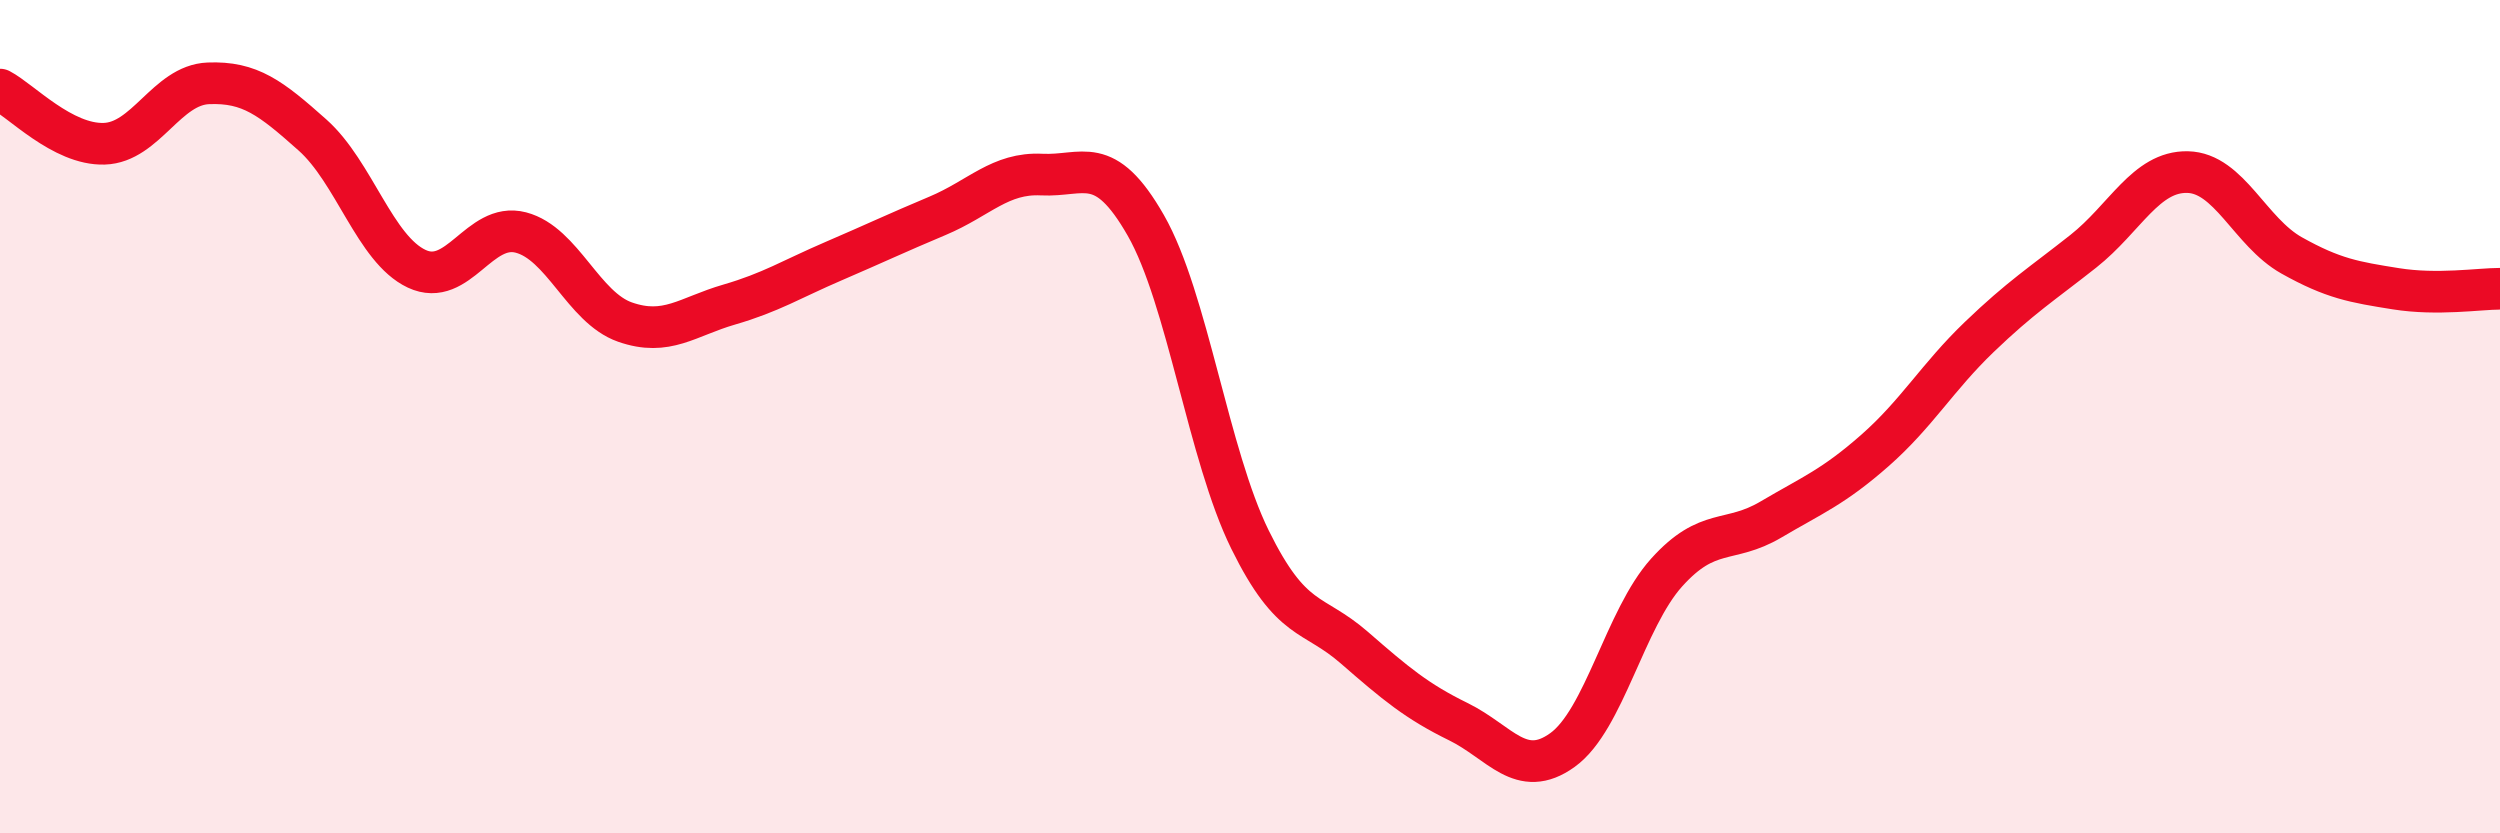
    <svg width="60" height="20" viewBox="0 0 60 20" xmlns="http://www.w3.org/2000/svg">
      <path
        d="M 0,2.15 C 0.5,2.41 1.5,3.48 2.5,3.45 C 3.5,3.42 4,2.04 5,2 C 6,1.96 6.5,2.35 7.5,3.24 C 8.5,4.13 9,5.98 10,6.45 C 11,6.92 11.5,5.32 12.5,5.58 C 13.5,5.84 14,7.38 15,7.73 C 16,8.08 16.5,7.6 17.5,7.31 C 18.5,7.02 19,6.7 20,6.27 C 21,5.84 21.5,5.6 22.5,5.18 C 23.5,4.76 24,4.14 25,4.19 C 26,4.24 26.5,3.66 27.5,5.41 C 28.5,7.16 29,10.92 30,12.95 C 31,14.98 31.5,14.67 32.5,15.54 C 33.5,16.41 34,16.83 35,17.32 C 36,17.81 36.5,18.72 37.5,18 C 38.5,17.28 39,14.85 40,13.74 C 41,12.63 41.5,13.06 42.5,12.47 C 43.5,11.88 44,11.69 45,10.81 C 46,9.93 46.5,9.05 47.5,8.09 C 48.5,7.13 49,6.82 50,6.03 C 51,5.24 51.5,4.11 52.5,4.13 C 53.5,4.15 54,5.57 55,6.13 C 56,6.69 56.5,6.77 57.5,6.93 C 58.5,7.09 59.5,6.93 60,6.93L60 20L0 20Z"
        fill="#EB0A25"
        opacity="0.1"
        stroke-linecap="round"
        stroke-linejoin="round"
      />
      <path
        d="M 0,2.15 C 0.5,2.41 1.5,3.48 2.5,3.45 C 3.5,3.42 4,2.04 5,2 C 6,1.96 6.5,2.35 7.5,3.24 C 8.5,4.13 9,5.98 10,6.45 C 11,6.92 11.5,5.32 12.5,5.58 C 13.5,5.84 14,7.38 15,7.73 C 16,8.08 16.5,7.6 17.5,7.31 C 18.5,7.02 19,6.7 20,6.27 C 21,5.84 21.5,5.6 22.5,5.18 C 23.5,4.76 24,4.14 25,4.19 C 26,4.24 26.5,3.66 27.5,5.41 C 28.5,7.16 29,10.92 30,12.95 C 31,14.98 31.5,14.67 32.5,15.54 C 33.5,16.41 34,16.83 35,17.32 C 36,17.81 36.5,18.72 37.5,18 C 38.5,17.28 39,14.85 40,13.74 C 41,12.63 41.5,13.06 42.5,12.47 C 43.5,11.88 44,11.69 45,10.81 C 46,9.93 46.5,9.05 47.5,8.09 C 48.5,7.13 49,6.82 50,6.03 C 51,5.24 51.5,4.11 52.5,4.13 C 53.5,4.15 54,5.57 55,6.13 C 56,6.69 56.5,6.77 57.5,6.93 C 58.5,7.09 59.5,6.93 60,6.93"
        stroke="#EB0A25"
        stroke-width="1"
        fill="none"
        stroke-linecap="round"
        stroke-linejoin="round"
      />
    </svg>
  